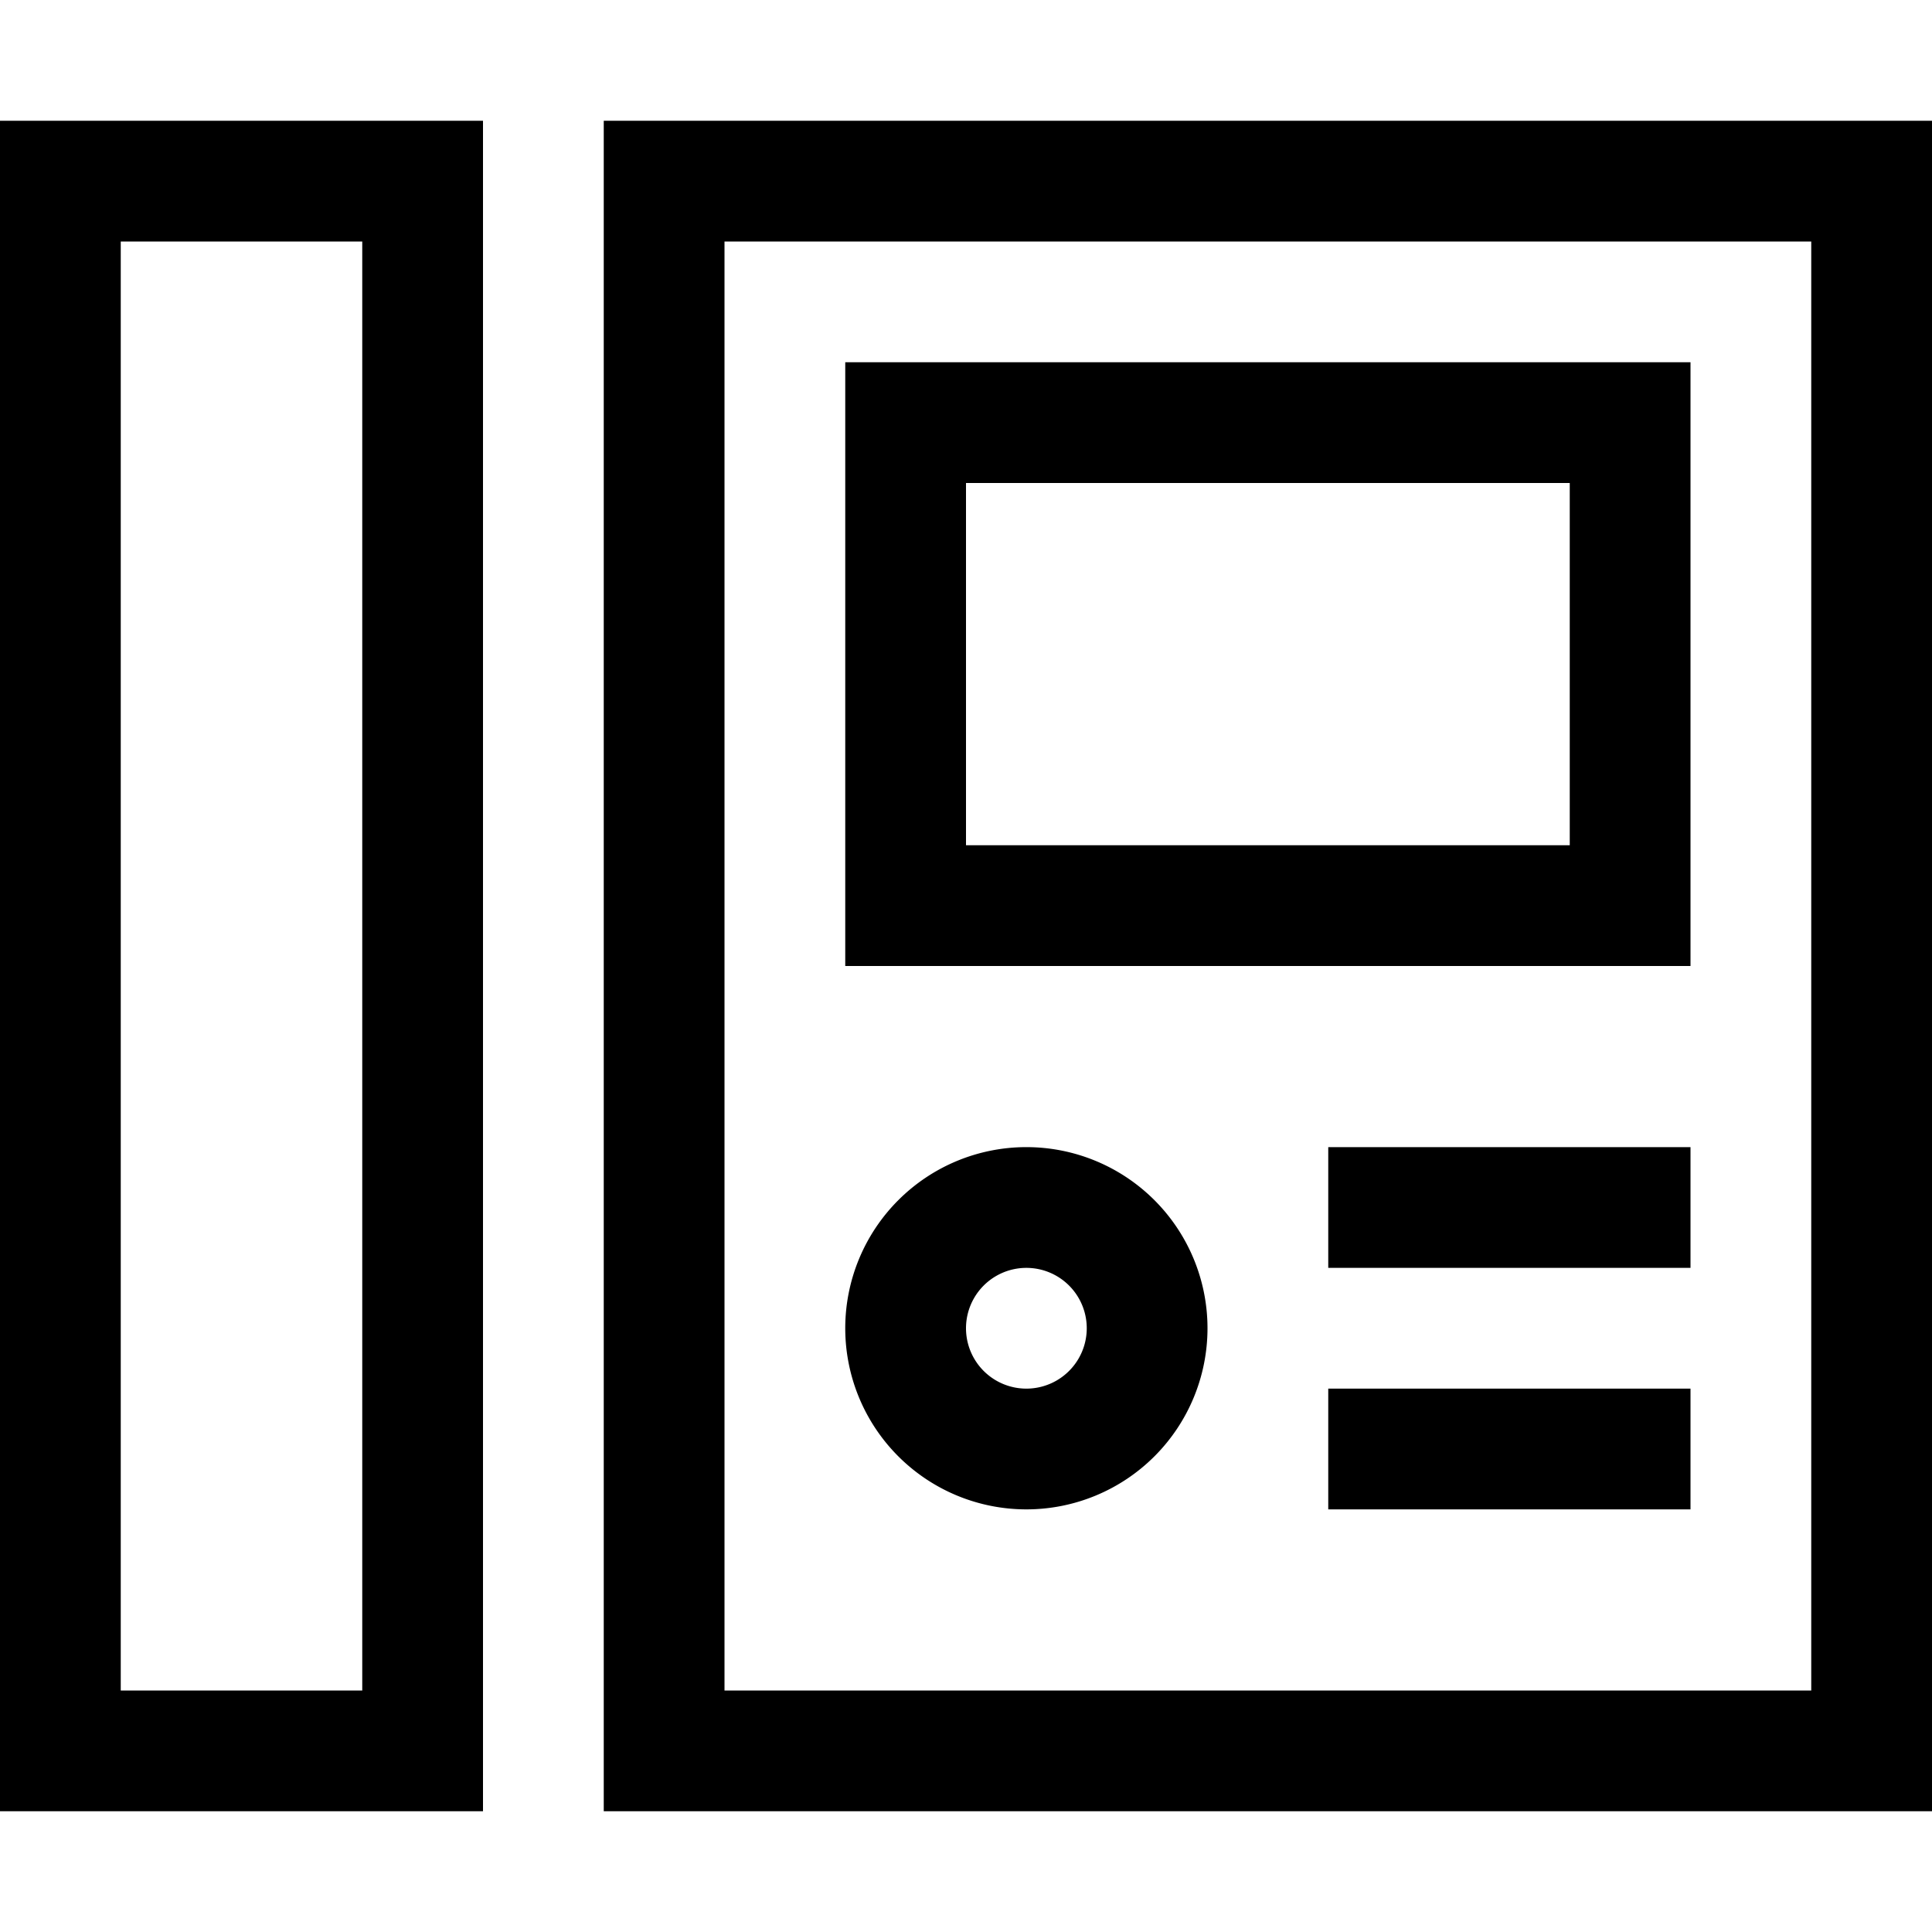 <svg xmlns="http://www.w3.org/2000/svg" viewBox="0 0 512 512"><!--! Font Awesome Pro 6.7.2 by @fontawesome - https://fontawesome.com License - https://fontawesome.com/license (Commercial License) Copyright 2024 Fonticons, Inc. --><path d="M96 64l0 384-64 0L32 64l64 0zM32 32L0 32 0 64 0 448l0 32 32 0 64 0 32 0 0-32 0-384 0-32L96 32 32 32zM480 64l0 384-288 0 0-384 288 0zM192 32l-32 0 0 32 0 384 0 32 32 0 288 0 32 0 0-32 0-384 0-32-32 0L192 32zm64 320a16 16 0 1 1 32 0 16 16 0 1 1 -32 0zm64 0a48 48 0 1 0 -96 0 48 48 0 1 0 96 0zm32-48l0 32 16 0 64 0 16 0 0-32-16 0-64 0-16 0zm0 64l0 32 16 0 64 0 16 0 0-32-16 0-64 0-16 0zM256 128l160 0 0 96-160 0 0-96zM224 96l0 32 0 96 0 32 32 0 160 0 32 0 0-32 0-96 0-32-32 0L256 96l-32 0z"/></svg>